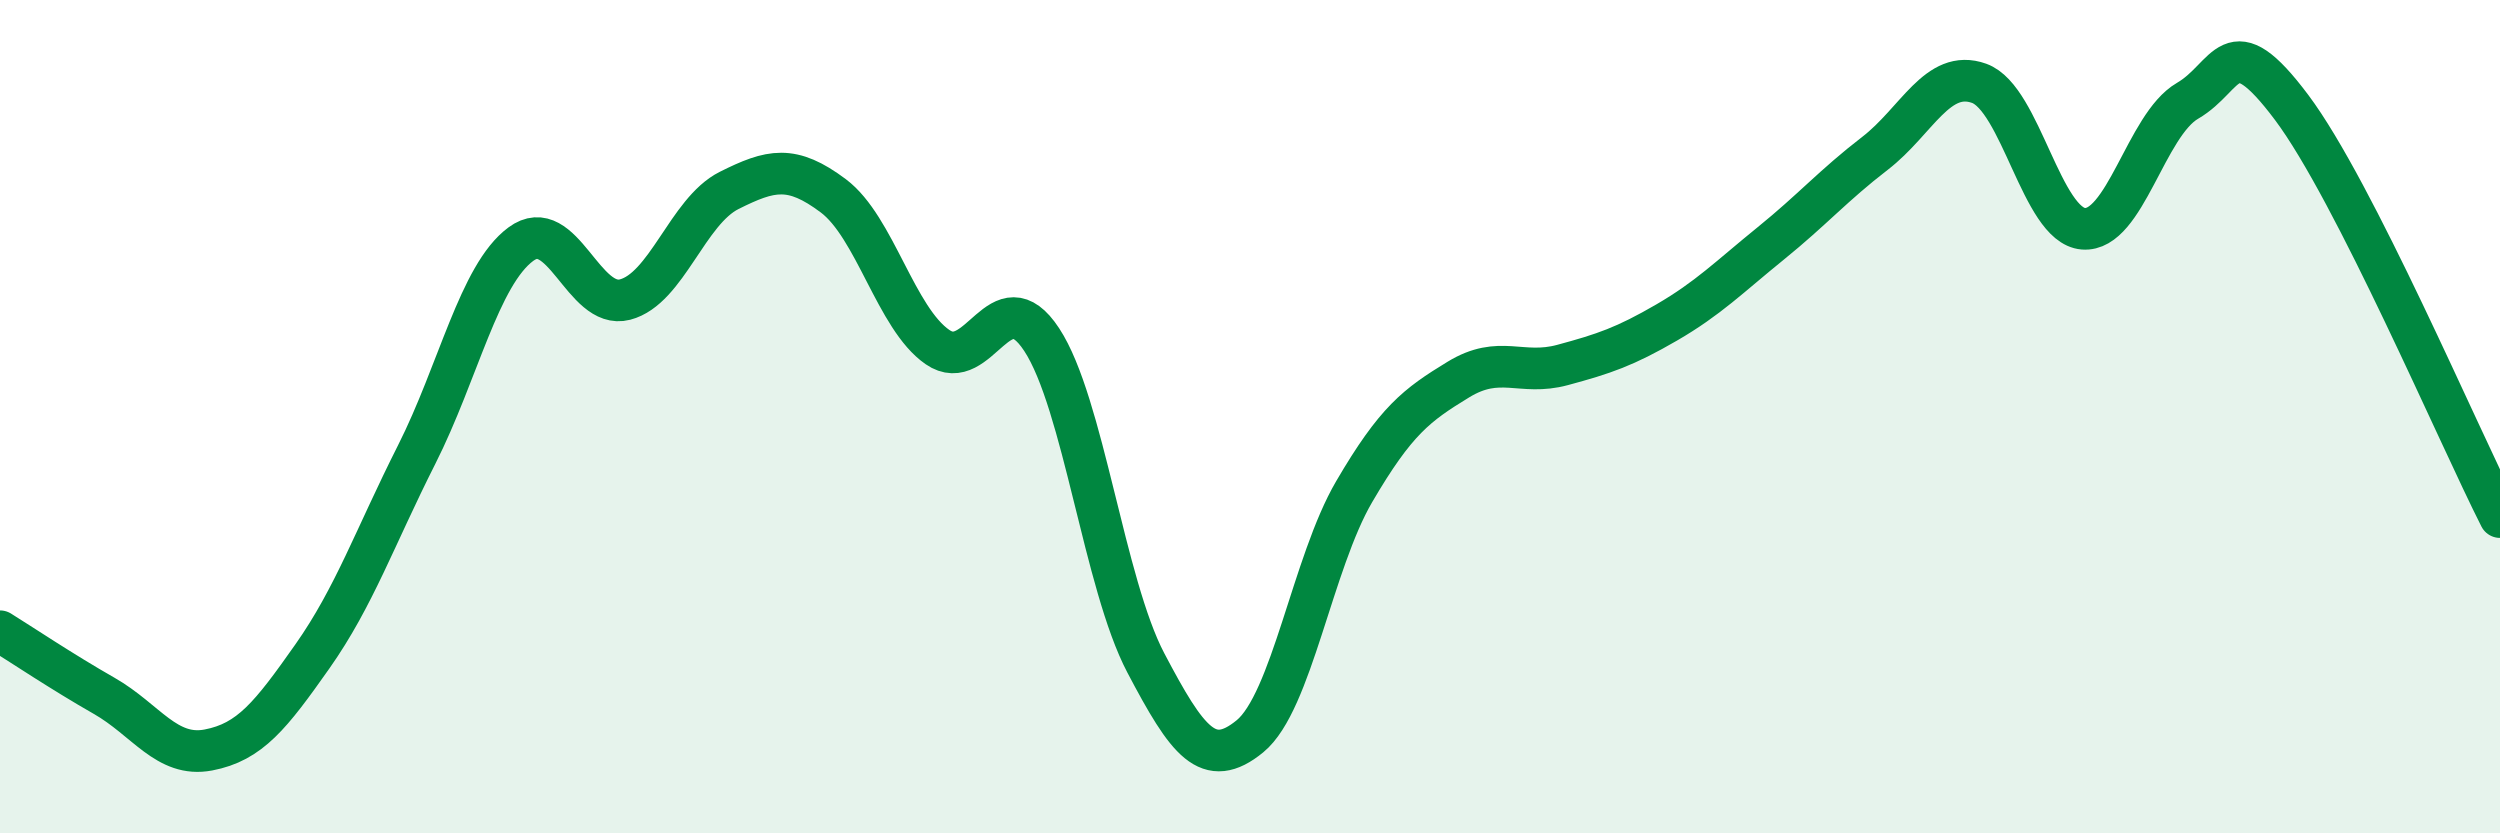 
    <svg width="60" height="20" viewBox="0 0 60 20" xmlns="http://www.w3.org/2000/svg">
      <path
        d="M 0,15.15 C 0.5,15.46 1.5,16.13 2.5,16.7 C 3.5,17.27 4,18.19 5,18 C 6,17.81 6.5,17.17 7.5,15.75 C 8.5,14.33 9,12.89 10,10.91 C 11,8.93 11.5,6.6 12.5,5.86 C 13.5,5.12 14,7.45 15,7.19 C 16,6.93 16.5,5.07 17.5,4.57 C 18.5,4.07 19,3.95 20,4.7 C 21,5.45 21.5,7.64 22.5,8.33 C 23.5,9.02 24,6.63 25,8.15 C 26,9.67 26.5,14.01 27.5,15.91 C 28.5,17.81 29,18.49 30,17.67 C 31,16.85 31.5,13.51 32.5,11.8 C 33.5,10.09 34,9.72 35,9.11 C 36,8.5 36.5,9.03 37.5,8.76 C 38.5,8.49 39,8.32 40,7.74 C 41,7.16 41.5,6.65 42.5,5.84 C 43.5,5.03 44,4.45 45,3.68 C 46,2.91 46.5,1.64 47.5,2 C 48.5,2.36 49,5.41 50,5.49 C 51,5.57 51.5,3 52.5,2.42 C 53.5,1.84 53.5,0.58 55,2.58 C 56.5,4.58 59,10.44 60,12.41L60 20L0 20Z"
        fill="#008740"
        opacity="0.1"
        stroke-linecap="round"
        stroke-linejoin="round"
      />
      <path
        d="M 0,15.15 C 0.5,15.46 1.5,16.13 2.5,16.7 C 3.5,17.27 4,18.19 5,18 C 6,17.81 6.5,17.17 7.5,15.75 C 8.5,14.33 9,12.89 10,10.91 C 11,8.93 11.5,6.6 12.5,5.86 C 13.5,5.12 14,7.45 15,7.19 C 16,6.93 16.5,5.07 17.5,4.57 C 18.5,4.07 19,3.95 20,4.7 C 21,5.45 21.5,7.64 22.5,8.33 C 23.5,9.02 24,6.63 25,8.15 C 26,9.67 26.5,14.01 27.5,15.91 C 28.5,17.81 29,18.49 30,17.67 C 31,16.85 31.5,13.51 32.5,11.8 C 33.5,10.09 34,9.72 35,9.11 C 36,8.5 36.5,9.03 37.5,8.76 C 38.5,8.49 39,8.32 40,7.74 C 41,7.16 41.5,6.65 42.5,5.84 C 43.5,5.03 44,4.45 45,3.68 C 46,2.91 46.5,1.64 47.5,2 C 48.5,2.36 49,5.41 50,5.49 C 51,5.57 51.5,3 52.5,2.42 C 53.5,1.84 53.5,0.58 55,2.58 C 56.5,4.58 59,10.44 60,12.41"
        stroke="#008740"
        stroke-width="1"
        fill="none"
        stroke-linecap="round"
        stroke-linejoin="round"
      />
    </svg>
  